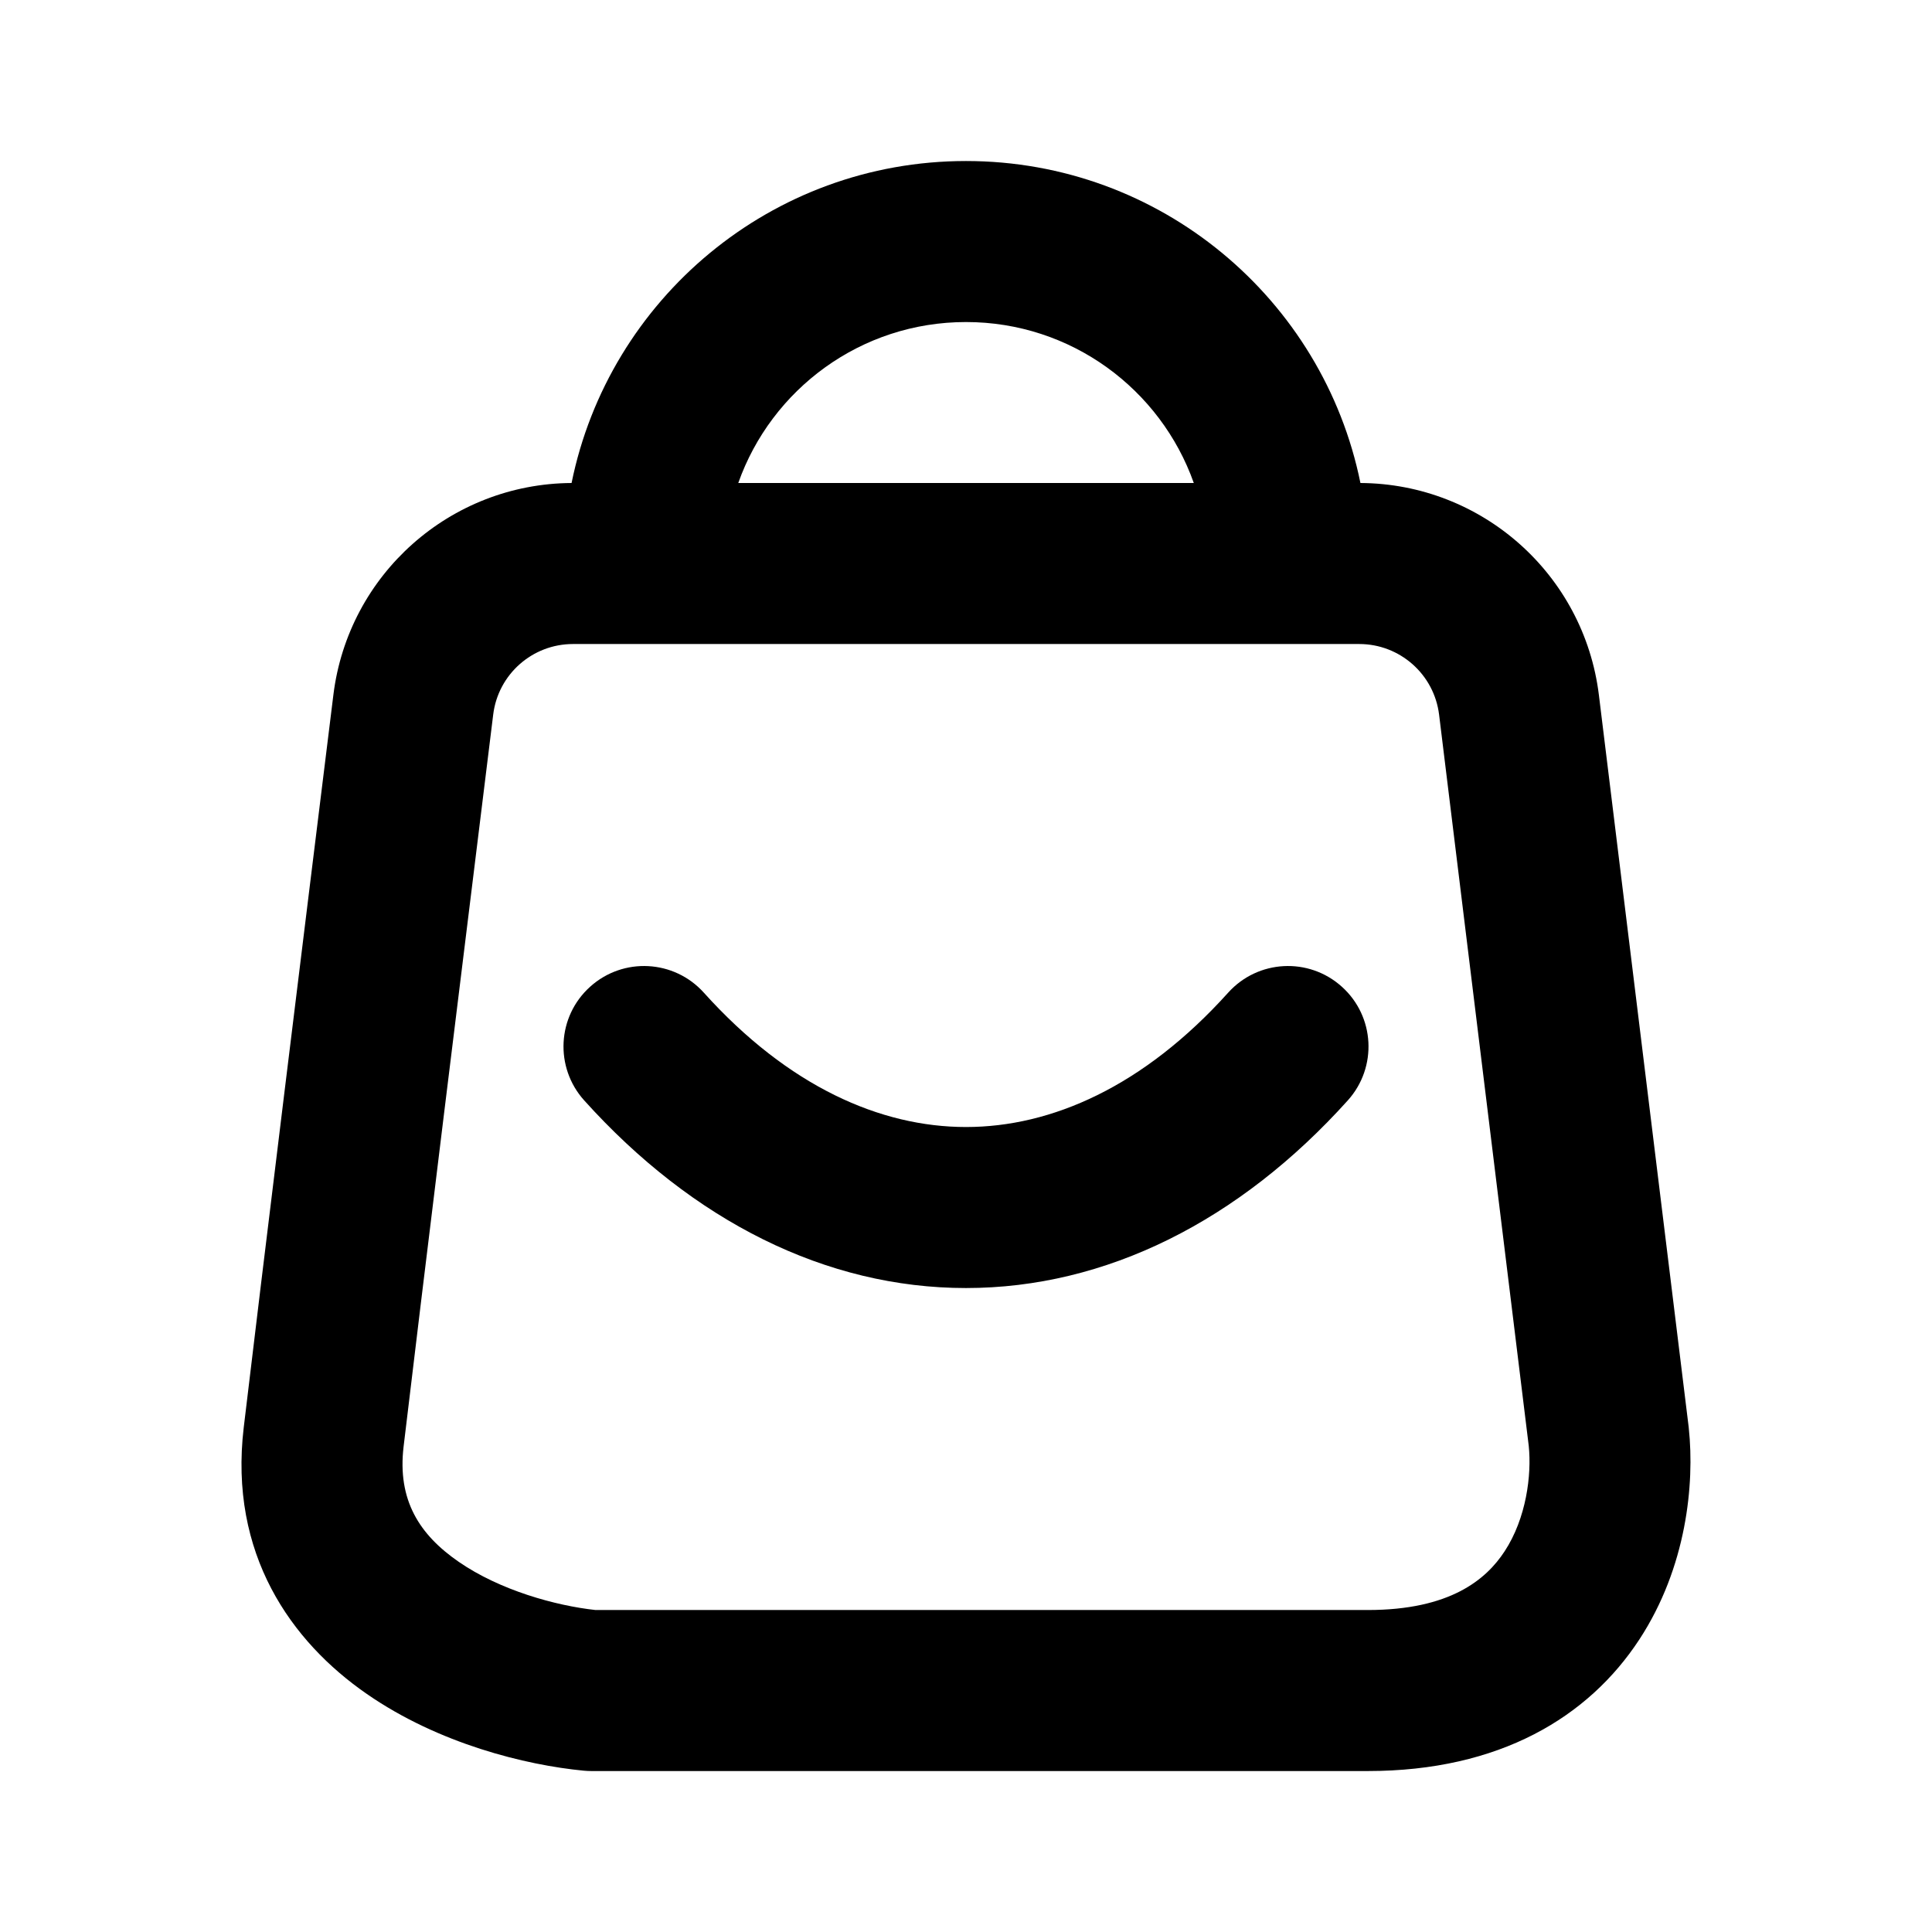 <svg width="32" height="32" viewBox="0 0 32 32" fill="currentColor" xmlns="http://www.w3.org/2000/svg">
<g id="Community-v3">
<path id="Union" fill-rule="evenodd" clip-rule="evenodd" d="M16 5.334C14.258 5.334 12.777 6.447 12.228 8H19.773C19.223 6.447 17.742 5.334 16 5.334ZM16 2.667C12.775 2.667 10.085 4.957 9.467 8C7.459 8.012 5.769 9.511 5.522 11.508C5.032 15.47 4.327 21.198 4.037 23.643C3.788 25.739 4.823 27.191 6.077 28.058C7.267 28.882 8.703 29.235 9.668 29.328C9.711 29.332 9.753 29.334 9.795 29.334H22.655C24.838 29.334 26.311 28.44 27.152 27.156C27.936 25.959 28.069 24.579 27.972 23.66L27.97 23.638L26.483 11.514C26.238 9.514 24.545 8.011 22.533 8C21.916 4.957 19.225 2.667 16 2.667ZM9.491 10.667C8.818 10.667 8.251 11.168 8.169 11.835C7.679 15.8 6.974 21.52 6.685 23.958C6.579 24.848 6.948 25.419 7.594 25.866C8.282 26.342 9.205 26.595 9.863 26.667H22.655C24.02 26.667 24.616 26.161 24.921 25.695C25.281 25.146 25.37 24.431 25.321 23.95L23.836 11.838C23.754 11.169 23.186 10.667 22.513 10.667H9.491ZM11.658 16.442C11.165 15.894 10.322 15.85 9.775 16.343C9.227 16.835 9.183 17.678 9.676 18.226C11.475 20.224 13.681 21.334 16 21.334C18.318 21.334 20.526 20.224 22.324 18.226C22.817 17.678 22.773 16.835 22.225 16.343C21.678 15.85 20.835 15.894 20.342 16.442C18.941 17.998 17.415 18.667 16 18.667C14.585 18.667 13.059 17.998 11.658 16.442Z" />
</g>
</svg>
